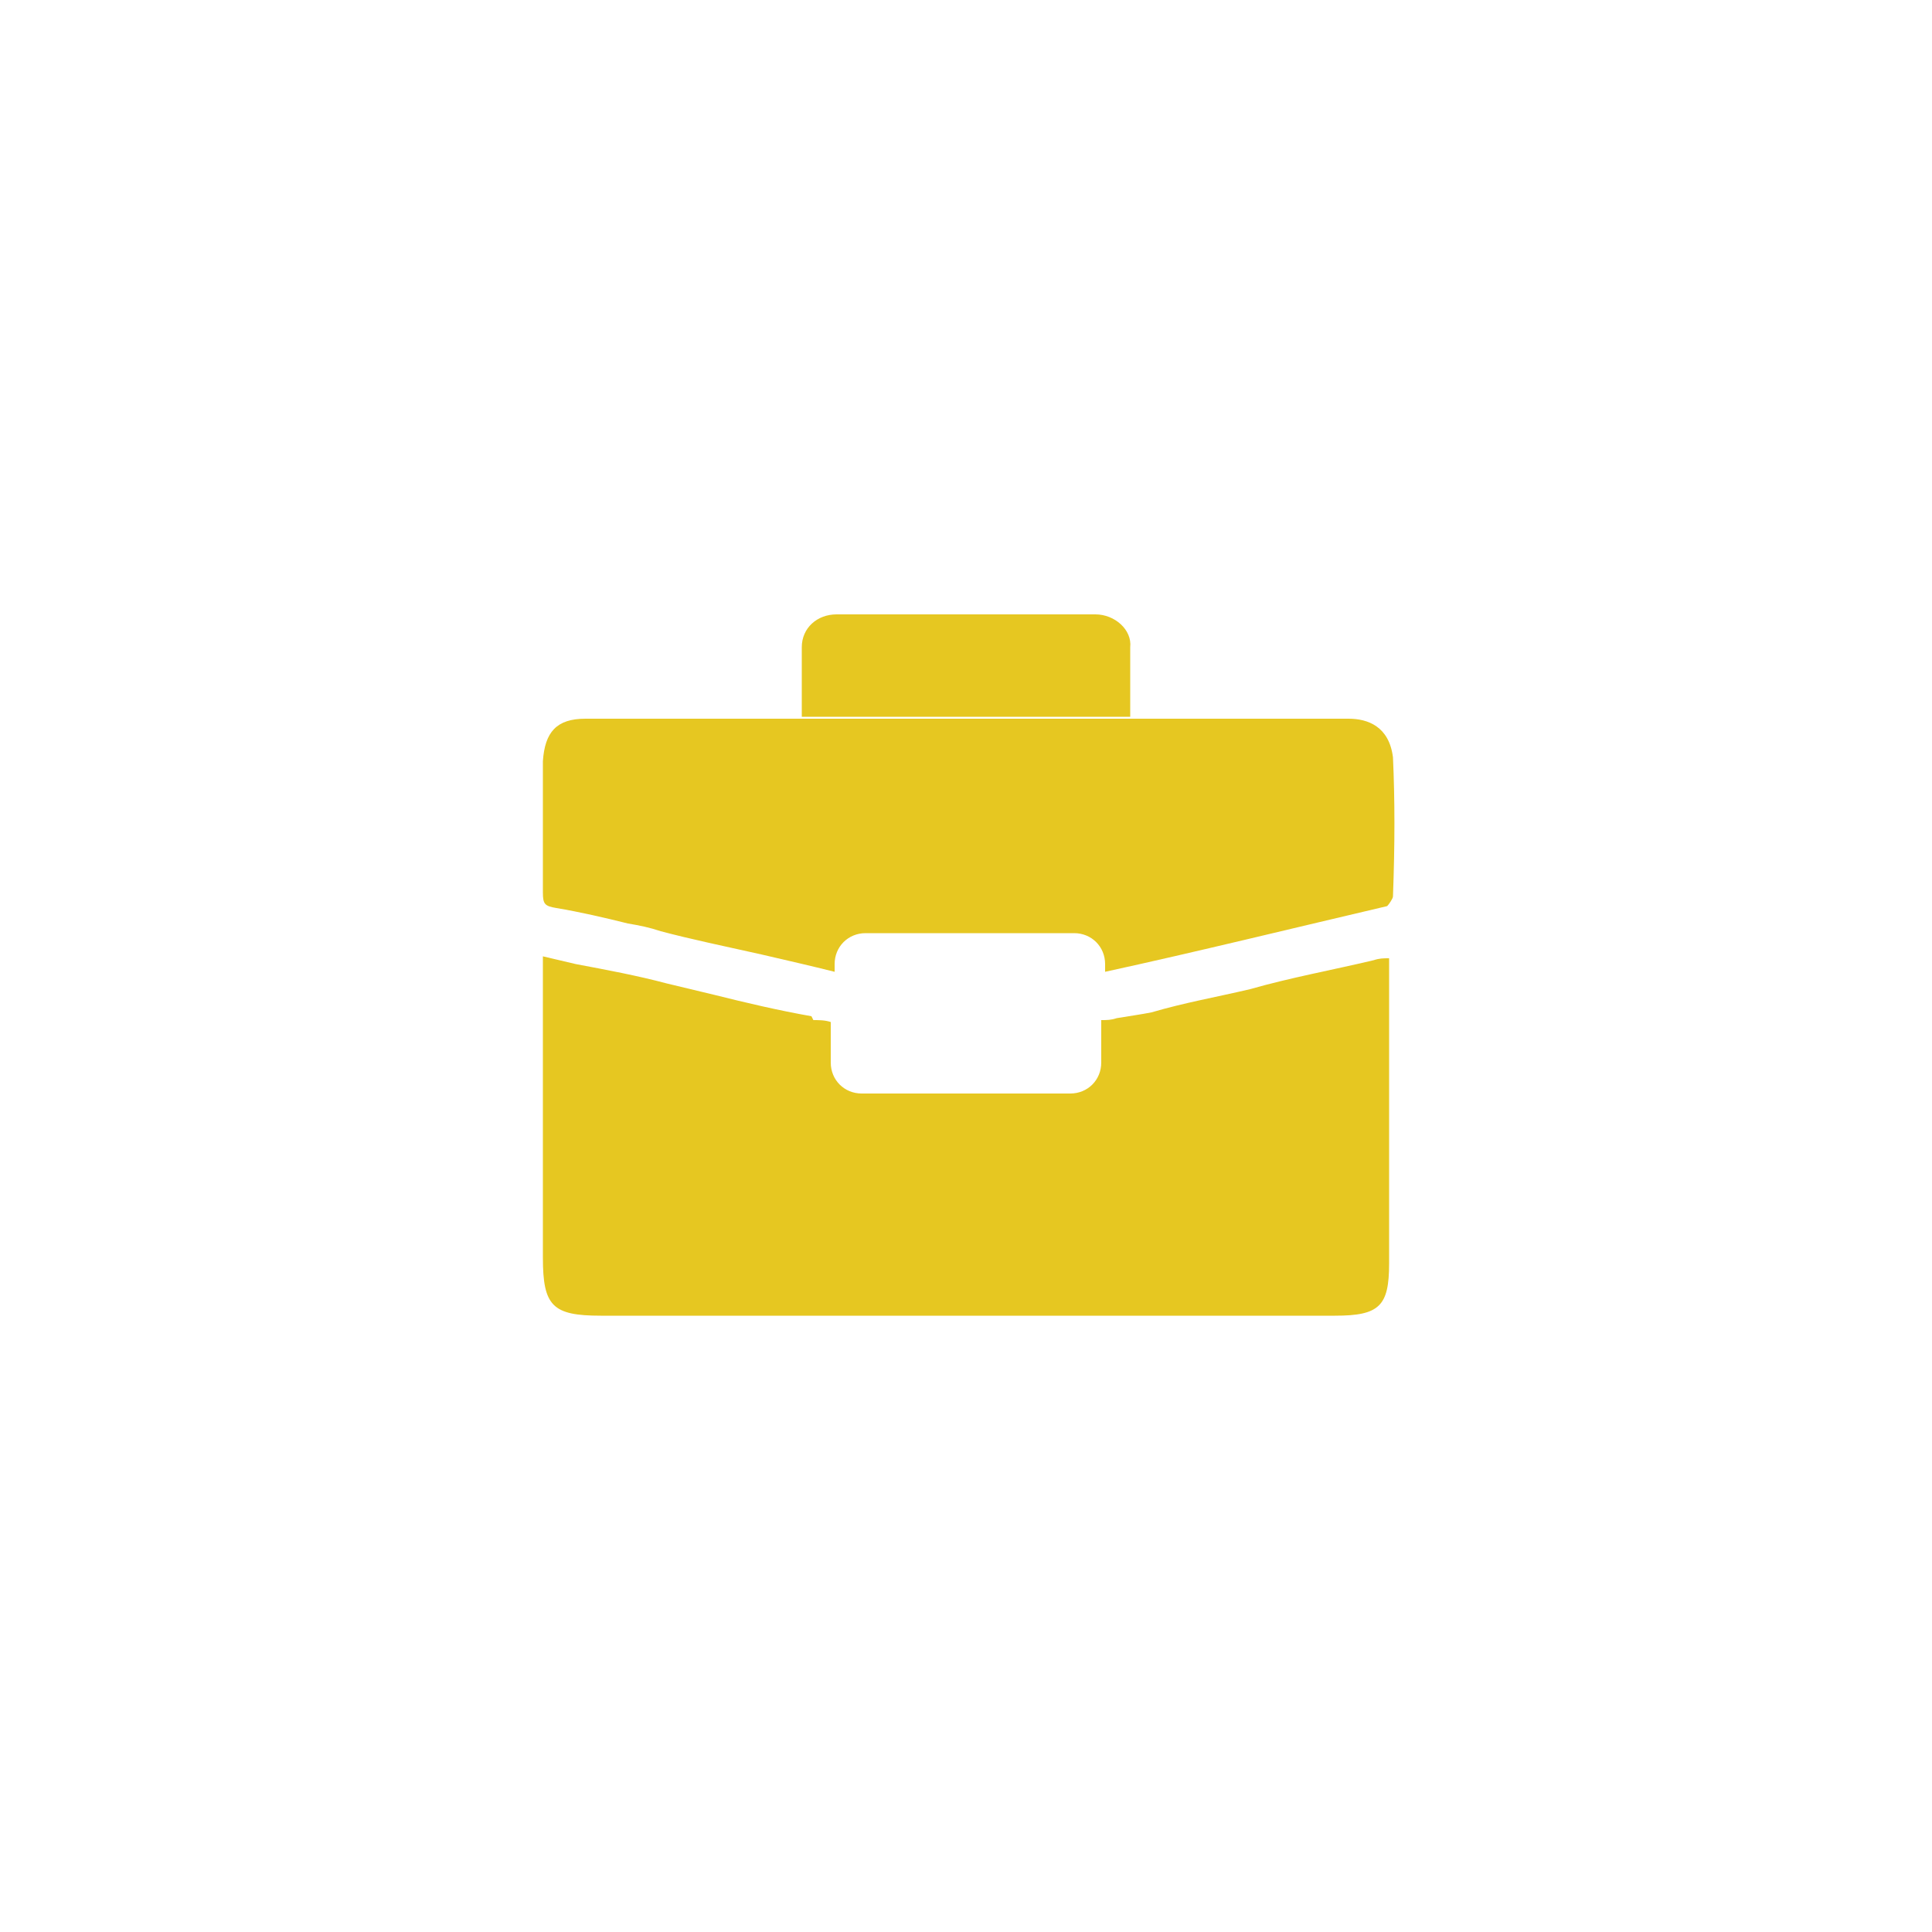 <?xml version="1.0" encoding="utf-8"?>
<!-- Generator: Adobe Illustrator 22.1.0, SVG Export Plug-In . SVG Version: 6.00 Build 0)  -->
<svg version="1.1" id="Camada_1" xmlns="http://www.w3.org/2000/svg" xmlns:xlink="http://www.w3.org/1999/xlink" x="0px" y="0px"
	 viewBox="0 0 100 100" style="enable-background:new 0 0 100 100;" xml:space="preserve">
<style type="text/css">
	.st0{fill:#E6C721;}
</style>
<g>
	<path class="st0" d="M71.1,49.7c-2.1,0.5-4.3,0.9-6.4,1.5c-1.7,0.4-3.4,0.7-5.1,1.2c-0.5,0.1-1.2,0.2-1.8,0.3
		c-0.3,0.1-0.5,0.1-0.8,0.1V55c0,0.9-0.7,1.6-1.6,1.6H44.6c-0.9,0-1.6-0.7-1.6-1.6v-2.1c-0.3-0.1-0.6-0.1-0.9-0.1L42,52.6
		c-1.7-0.3-3.4-0.7-5-1.1c-0.8-0.2-1.7-0.4-2.5-0.6c-1.5-0.4-3.1-0.7-4.7-1l-1.7-0.4v15.6c0,2.5,0.5,3,3,3c12.6,0,25.3,0,38,0
		c2.3,0,2.8-0.5,2.8-2.7c0-3.6,0-7.2,0-10.7v-5.1C71.6,49.6,71.4,49.6,71.1,49.7z"/>
	<path class="st0" d="M56.7,31.8H43.3c-1,0-1.8,0.7-1.8,1.7v3.6h17v-3.6C58.6,32.6,57.7,31.8,56.7,31.8z"/>
	<path class="st0" d="M69.8,37.2c-13,0-26.3,0-39.5,0c-1.5,0-2.1,0.7-2.2,2.2c0,1.1,0,2.2,0,3.2c0,1.2,0,2.3,0,3.6
		c0,0.6,0.1,0.7,0.7,0.8c1.2,0.2,2.5,0.5,3.7,0.8c0.6,0.1,1.1,0.2,1.7,0.4c1.5,0.4,3.4,0.8,5.2,1.2c1.3,0.3,2.6,0.6,3.8,0.9v-0.4
		c0-0.9,0.7-1.6,1.6-1.6h10.8c0.9,0,1.6,0.7,1.6,1.6v0.4c4.6-1,9.9-2.3,14.6-3.4c0.1-0.1,0.3-0.4,0.3-0.5c0.1-2.7,0.1-5,0-7.2
		C71.9,37.6,70.8,37.2,69.8,37.2z"/>
</g>
</svg>
